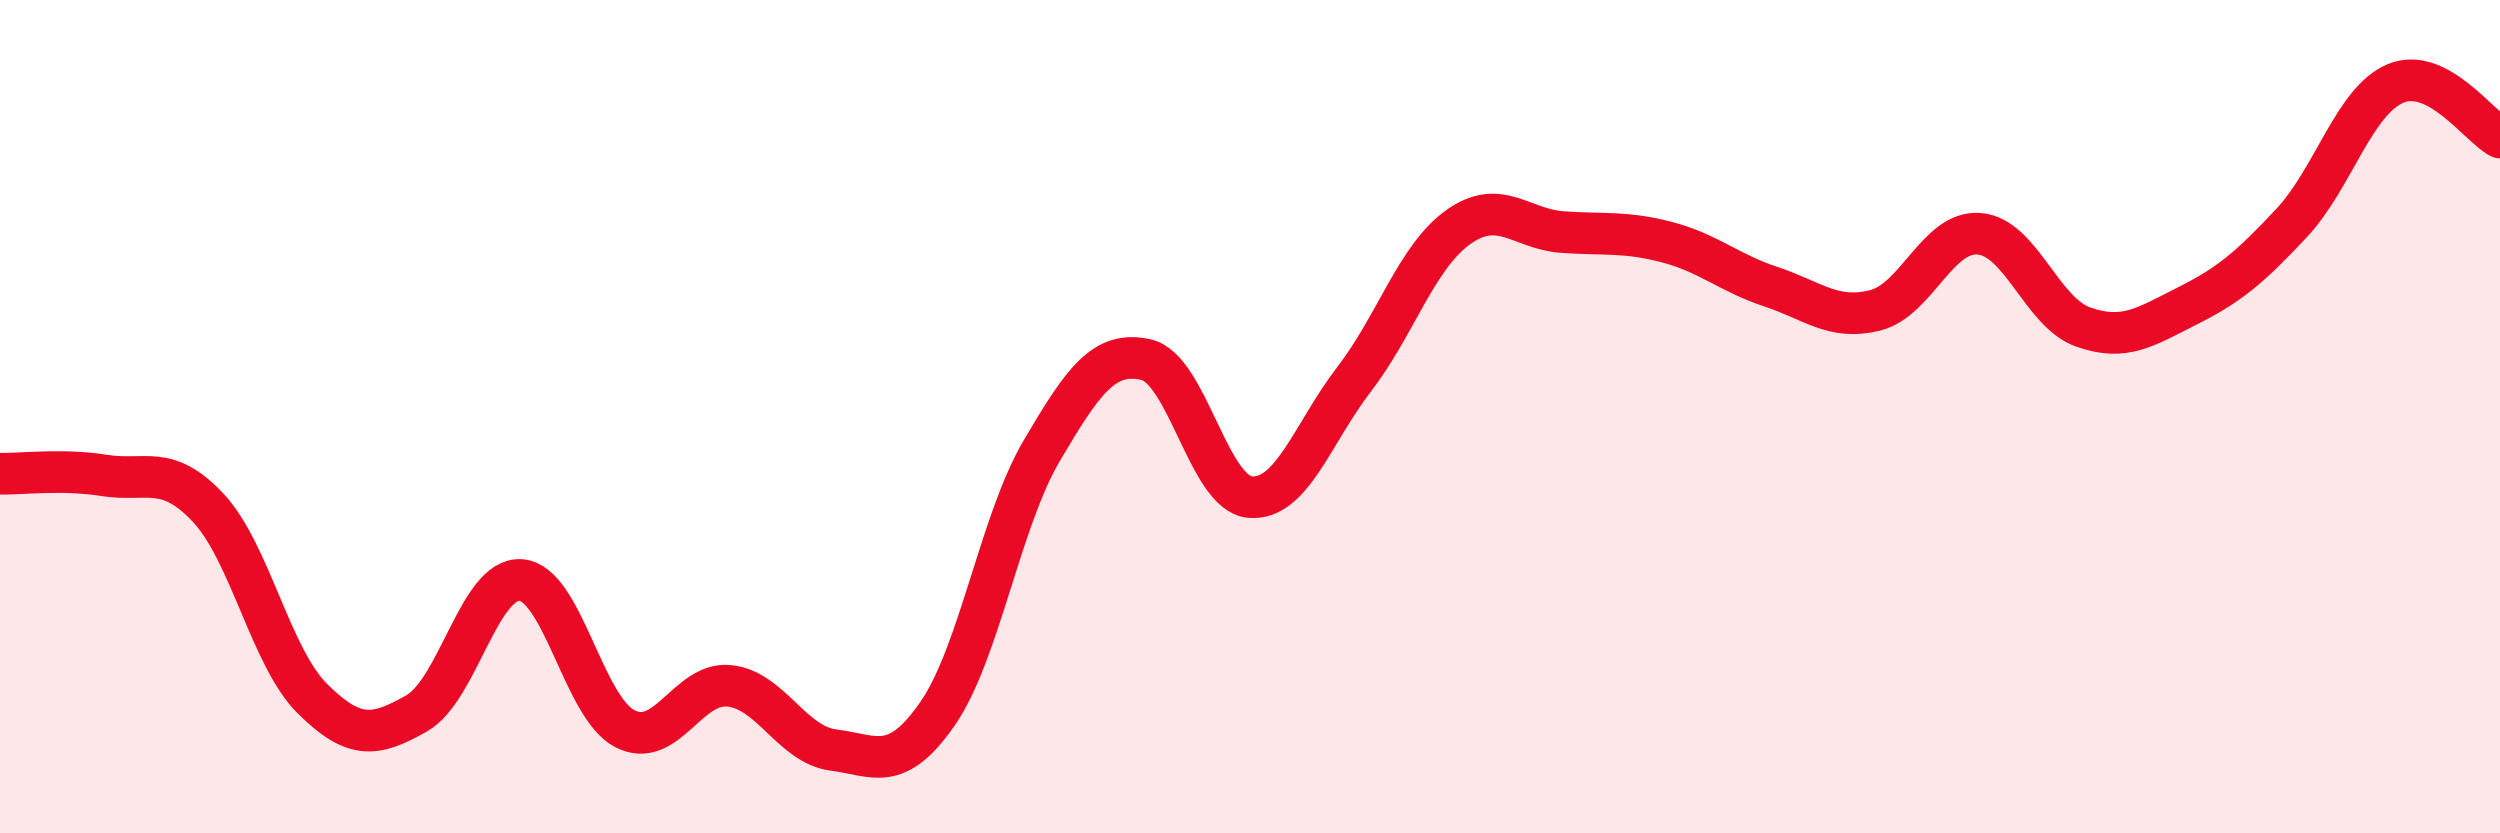
    <svg width="60" height="20" viewBox="0 0 60 20" xmlns="http://www.w3.org/2000/svg">
      <path
        d="M 0,11.37 C 0.5,11.38 1.5,11.25 2.5,11.41 C 3.5,11.57 4,11.12 5,12.19 C 6,13.26 6.5,15.78 7.5,16.77 C 8.5,17.76 9,17.69 10,17.12 C 11,16.55 11.5,13.85 12.5,13.92 C 13.5,13.99 14,16.98 15,17.49 C 16,18 16.5,16.36 17.5,16.46 C 18.5,16.56 19,17.87 20,18 C 21,18.13 21.5,18.57 22.5,17.13 C 23.5,15.69 24,12.52 25,10.82 C 26,9.12 26.5,8.41 27.5,8.63 C 28.5,8.85 29,11.84 30,11.93 C 31,12.02 31.5,10.4 32.5,9.1 C 33.5,7.8 34,6.16 35,5.45 C 36,4.74 36.5,5.5 37.5,5.57 C 38.5,5.64 39,5.55 40,5.81 C 41,6.07 41.5,6.55 42.5,6.88 C 43.5,7.21 44,7.7 45,7.45 C 46,7.2 46.5,5.53 47.5,5.61 C 48.5,5.69 49,7.5 50,7.85 C 51,8.2 51.5,7.84 52.5,7.34 C 53.5,6.84 54,6.42 55,5.35 C 56,4.28 56.5,2.41 57.5,2 C 58.5,1.59 59.5,3.04 60,3.3L60 20L0 20Z"
        fill="#EB0A25"
        opacity="0.1"
        stroke-linecap="round"
        stroke-linejoin="round"
      />
      <path
        d="M 0,11.37 C 0.5,11.38 1.5,11.25 2.5,11.41 C 3.5,11.57 4,11.12 5,12.19 C 6,13.26 6.5,15.78 7.5,16.77 C 8.5,17.76 9,17.69 10,17.12 C 11,16.55 11.5,13.85 12.5,13.92 C 13.5,13.99 14,16.98 15,17.49 C 16,18 16.5,16.36 17.5,16.46 C 18.5,16.56 19,17.87 20,18 C 21,18.13 21.5,18.57 22.5,17.13 C 23.5,15.69 24,12.52 25,10.82 C 26,9.12 26.5,8.41 27.5,8.63 C 28.5,8.85 29,11.84 30,11.93 C 31,12.02 31.5,10.4 32.5,9.1 C 33.5,7.8 34,6.16 35,5.45 C 36,4.74 36.5,5.5 37.5,5.57 C 38.5,5.64 39,5.55 40,5.81 C 41,6.07 41.5,6.55 42.5,6.88 C 43.5,7.21 44,7.7 45,7.45 C 46,7.2 46.5,5.53 47.5,5.61 C 48.5,5.69 49,7.5 50,7.85 C 51,8.2 51.5,7.84 52.5,7.34 C 53.5,6.84 54,6.42 55,5.35 C 56,4.28 56.5,2.41 57.5,2 C 58.5,1.59 59.5,3.04 60,3.3"
        stroke="#EB0A25"
        stroke-width="1"
        fill="none"
        stroke-linecap="round"
        stroke-linejoin="round"
      />
    </svg>
  